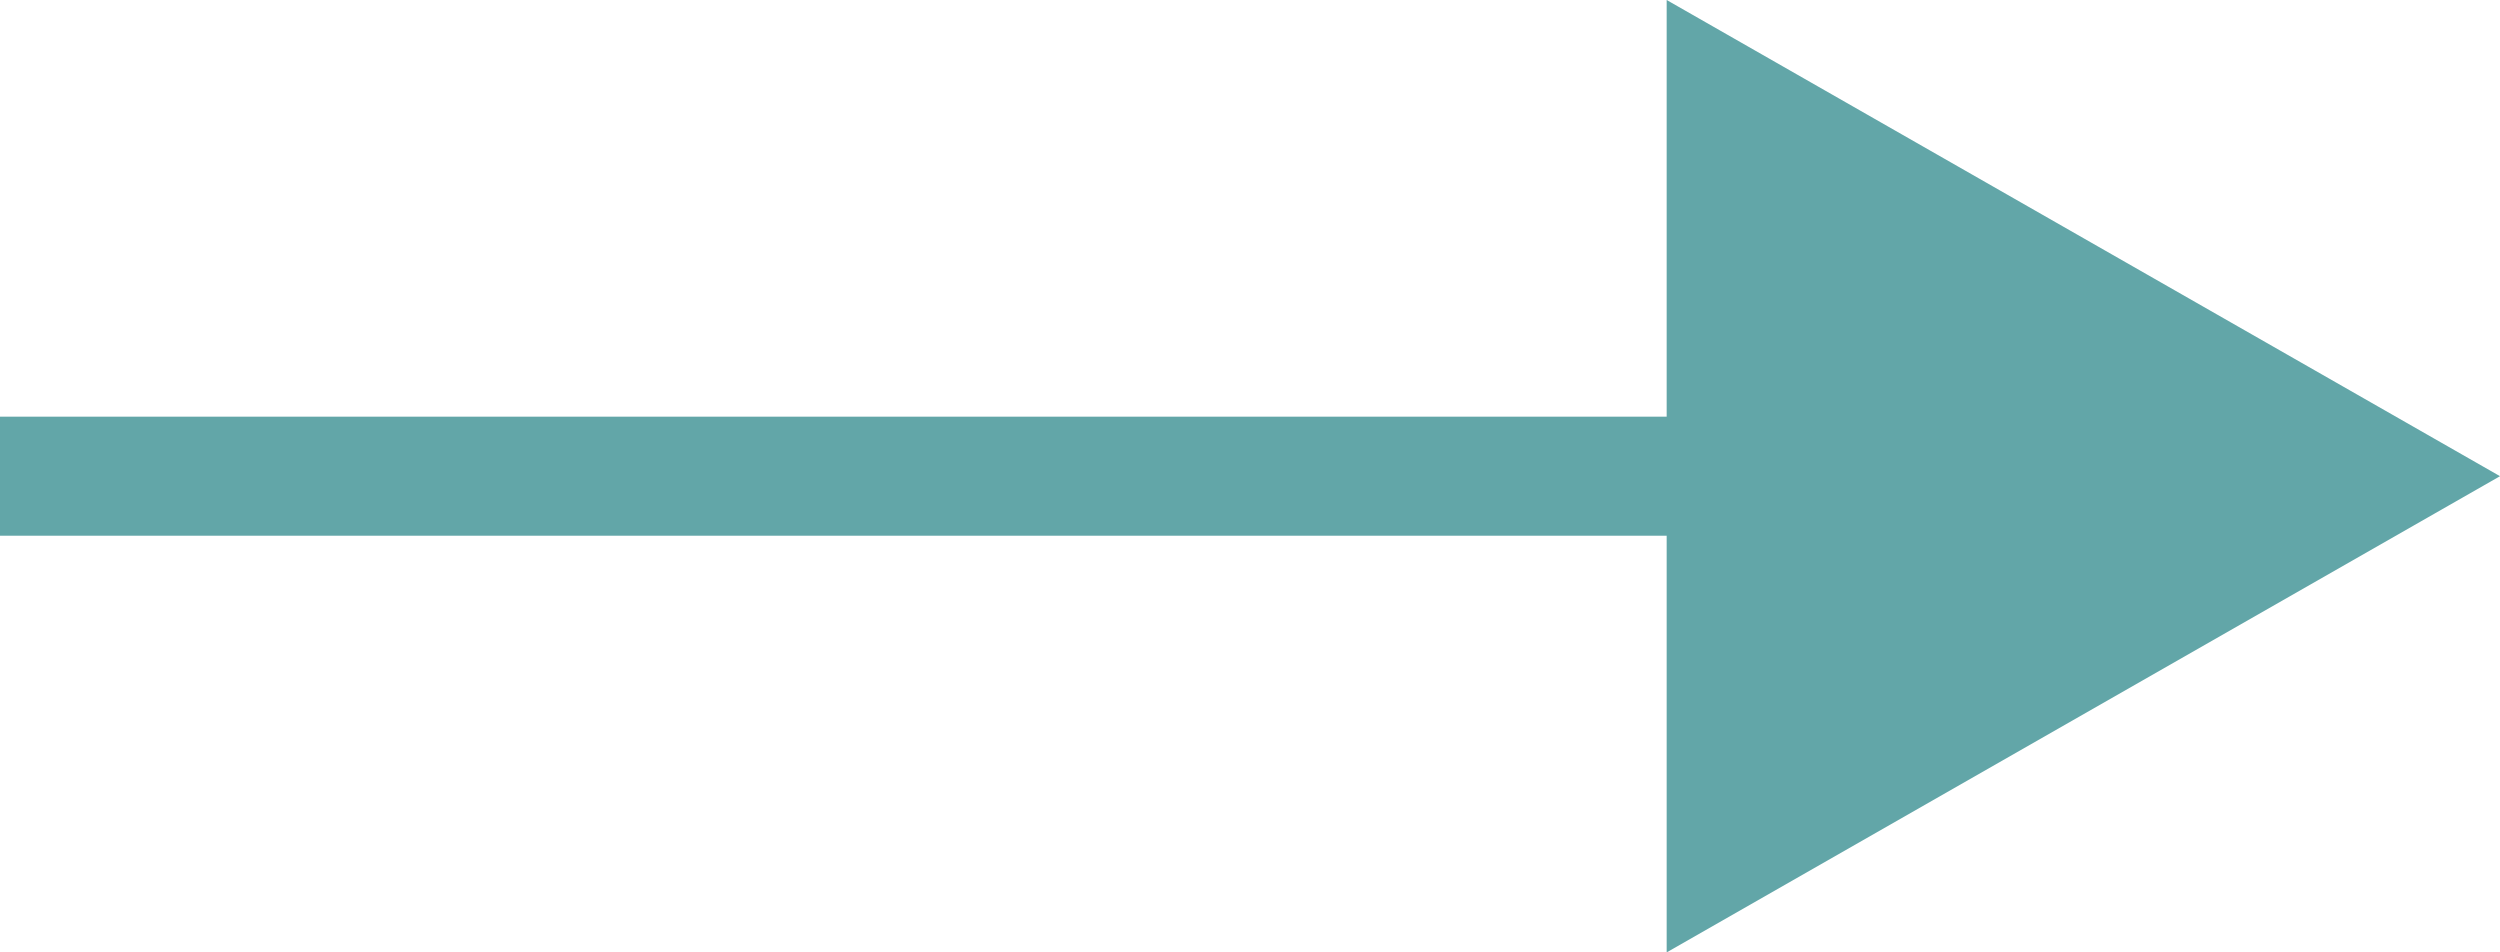 <svg xmlns="http://www.w3.org/2000/svg" width="21" height="8" viewBox="0 0 21 8">
  <g id="arrow" transform="translate(-1719.5 -2011.5)">
    <path id="Path_27" data-name="Path 27" d="M1719.827,2015.5h19.5" transform="translate(-0.327)" fill="none" stroke="#62a6a8" stroke-width="1"/>
    <path id="Polygon_1" data-name="Polygon 1" d="M4,0,8,7H0Z" transform="translate(1740.5 2011.5) rotate(90)" fill="#62a6a8"/>
  </g>
</svg>
